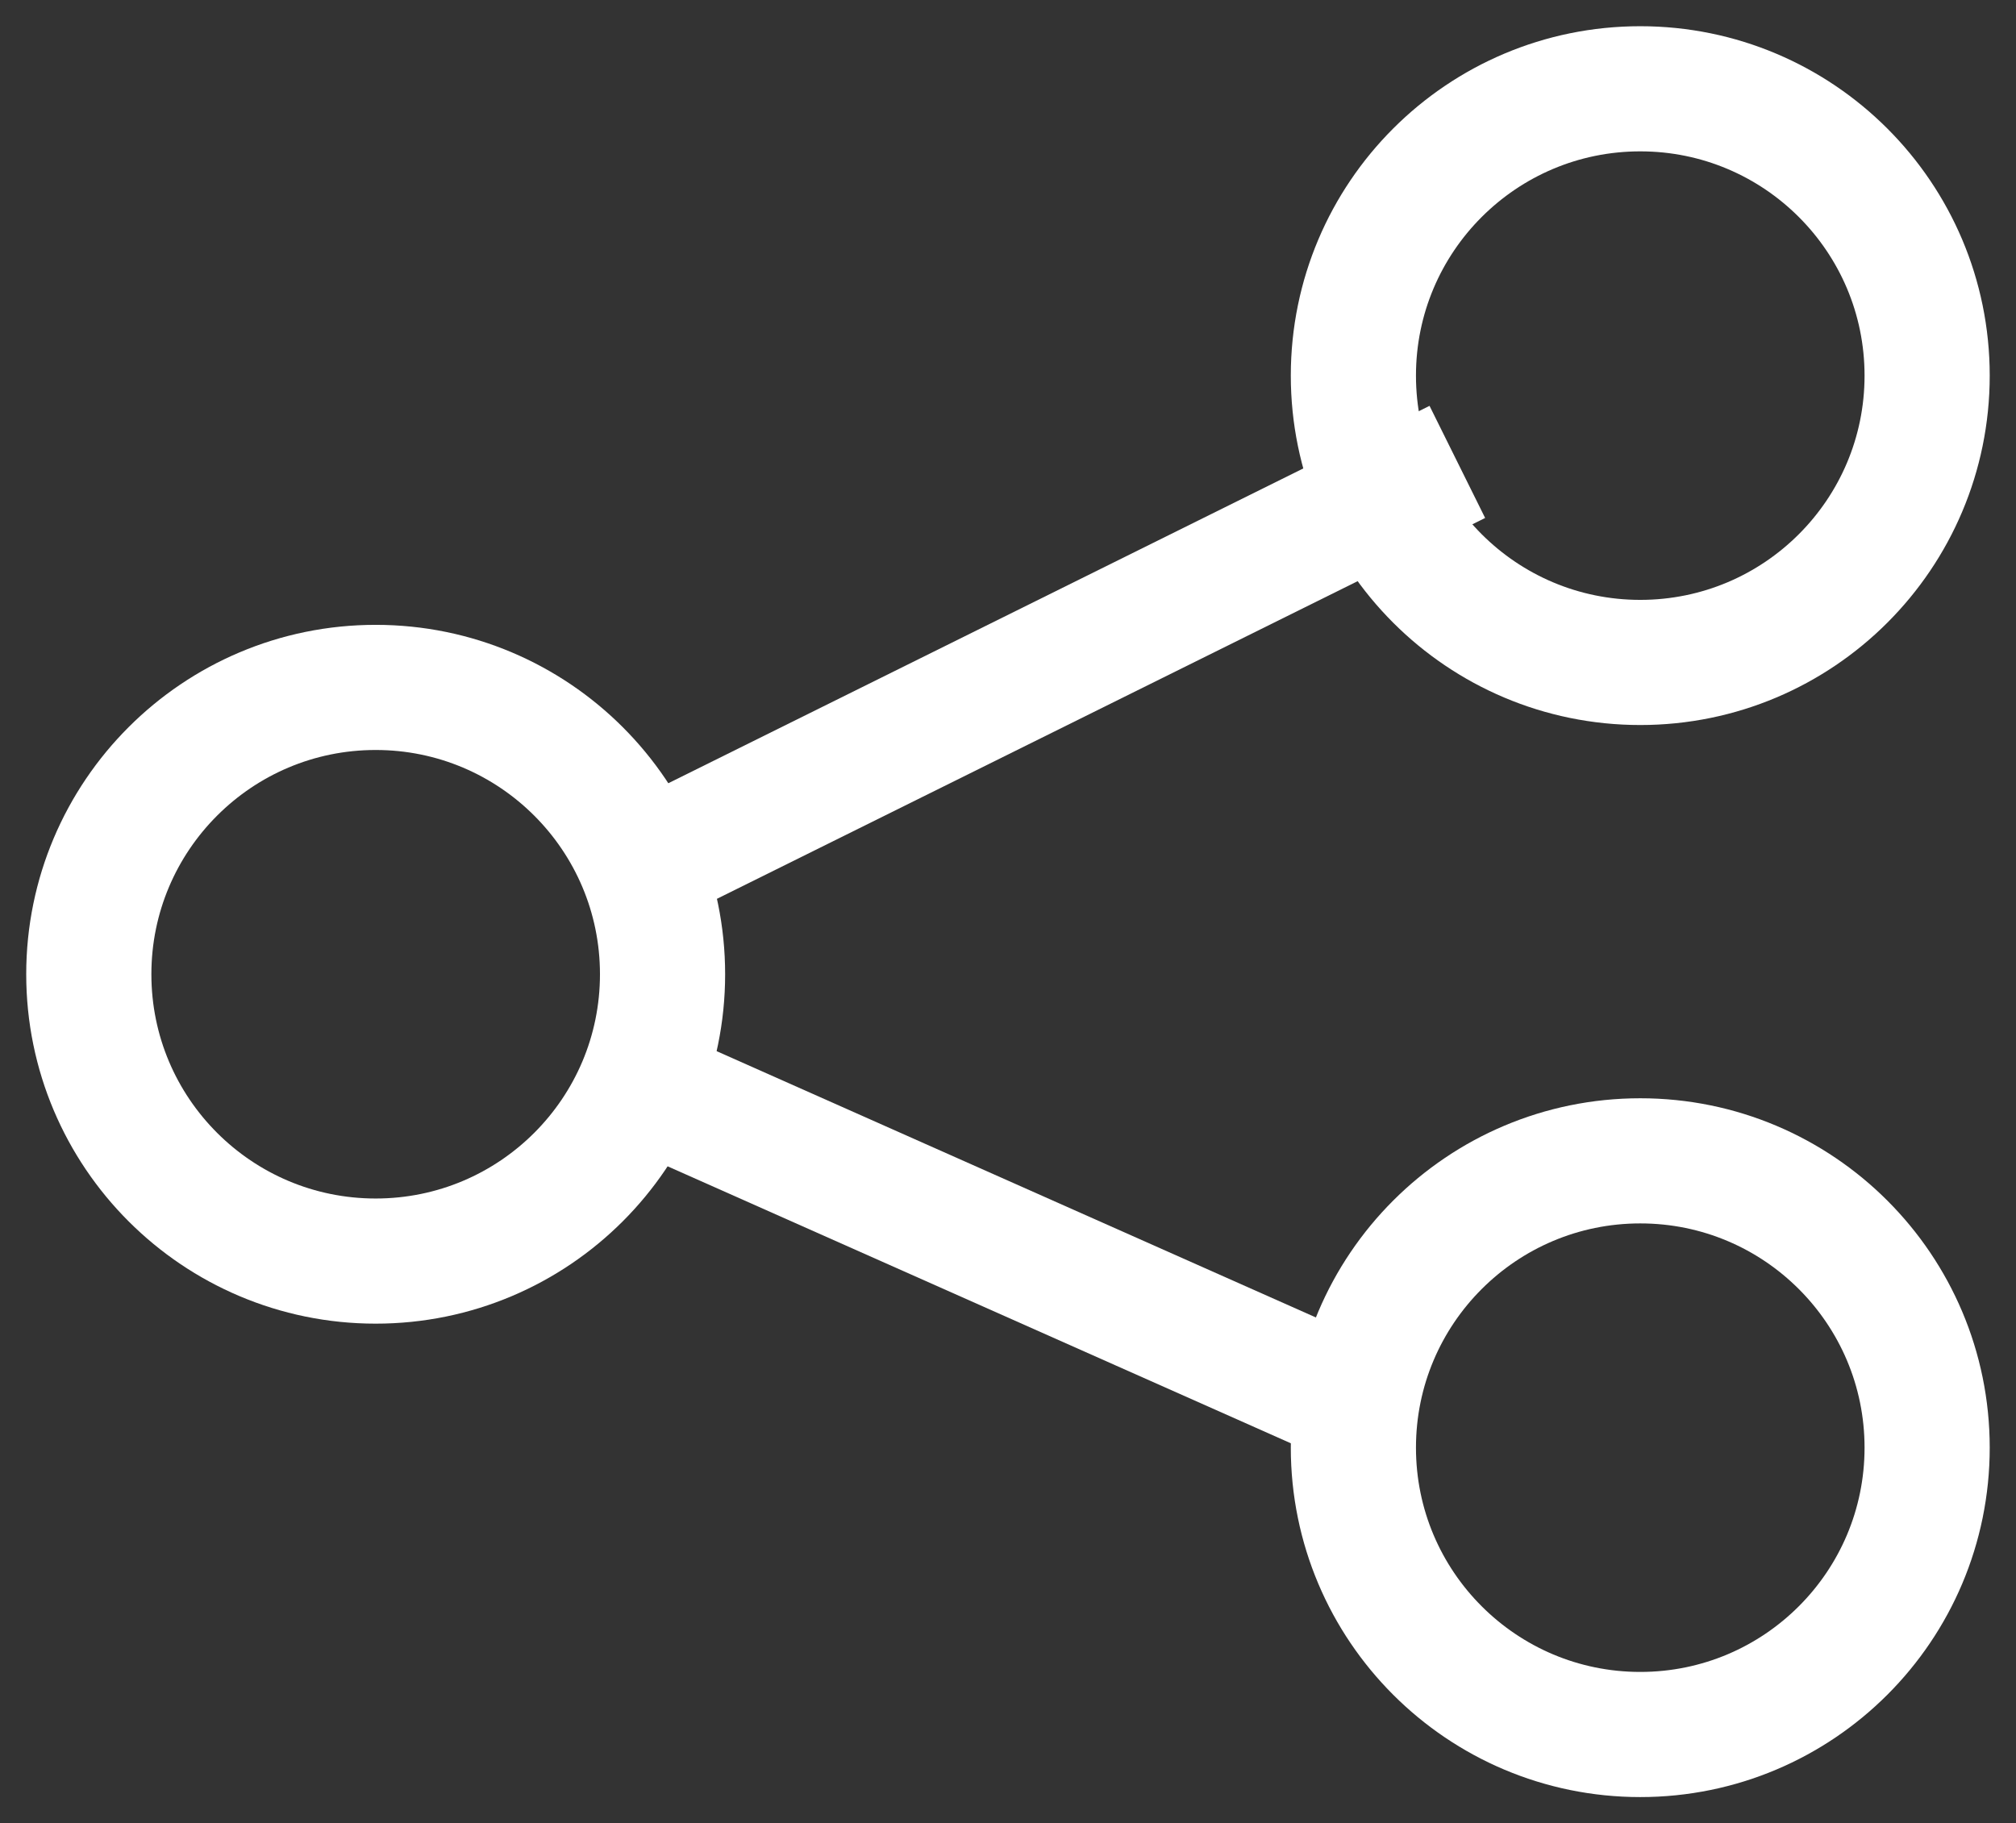 <svg id="icon_share" xmlns="http://www.w3.org/2000/svg" xmlns:xlink="http://www.w3.org/1999/xlink" width="32.214" height="29.14" viewBox="0 0 32.214 29.14">
  <rect x="0" y="0" width="32.214" height="29.14" fill="#333333" stroke="none"/>
  <defs>
    <clipPath id="clip-path">
      <rect id="사각형_5686" data-name="사각형 5686" width="32.214" height="29.14" fill="none" stroke="#fff" stroke-width="1"/>
    </clipPath>
  </defs>
  <path id="패스_25389" data-name="패스 25389" d="M19.566,5.5,6.951,11.755" transform="translate(3.721 1.882)" fill="none" stroke="#fff" stroke-linejoin="bevel" stroke-width="2"/>
  <g id="그룹_5799" data-name="그룹 5799" transform="translate(0 0)">
    <g id="그룹_5798" data-name="그룹 5798" clip-path="url(#clip-path)">
      <circle id="타원_3" data-name="타원 3" cx="4.584" cy="4.584" r="4.584" transform="translate(1.419 10.986)" fill="none" stroke="#fff" stroke-linejoin="round" stroke-width="2"/>
      <circle id="타원_4" data-name="타원 4" cx="4.584" cy="4.584" r="4.584" transform="translate(21.626 1.419)" fill="none" stroke="#fff" stroke-linejoin="round" stroke-width="2"/>
      <circle id="타원_5" data-name="타원 5" cx="4.584" cy="4.584" r="4.584" transform="translate(21.626 18.552)" fill="none" stroke="#fff" stroke-linejoin="round" stroke-width="2"/>
    </g>
  </g>
  <line id="선_229" data-name="선 229" x2="12.08" y2="5.369" transform="translate(10.269 17.368)" fill="none" stroke="#fff" stroke-width="2"/>
</svg>
